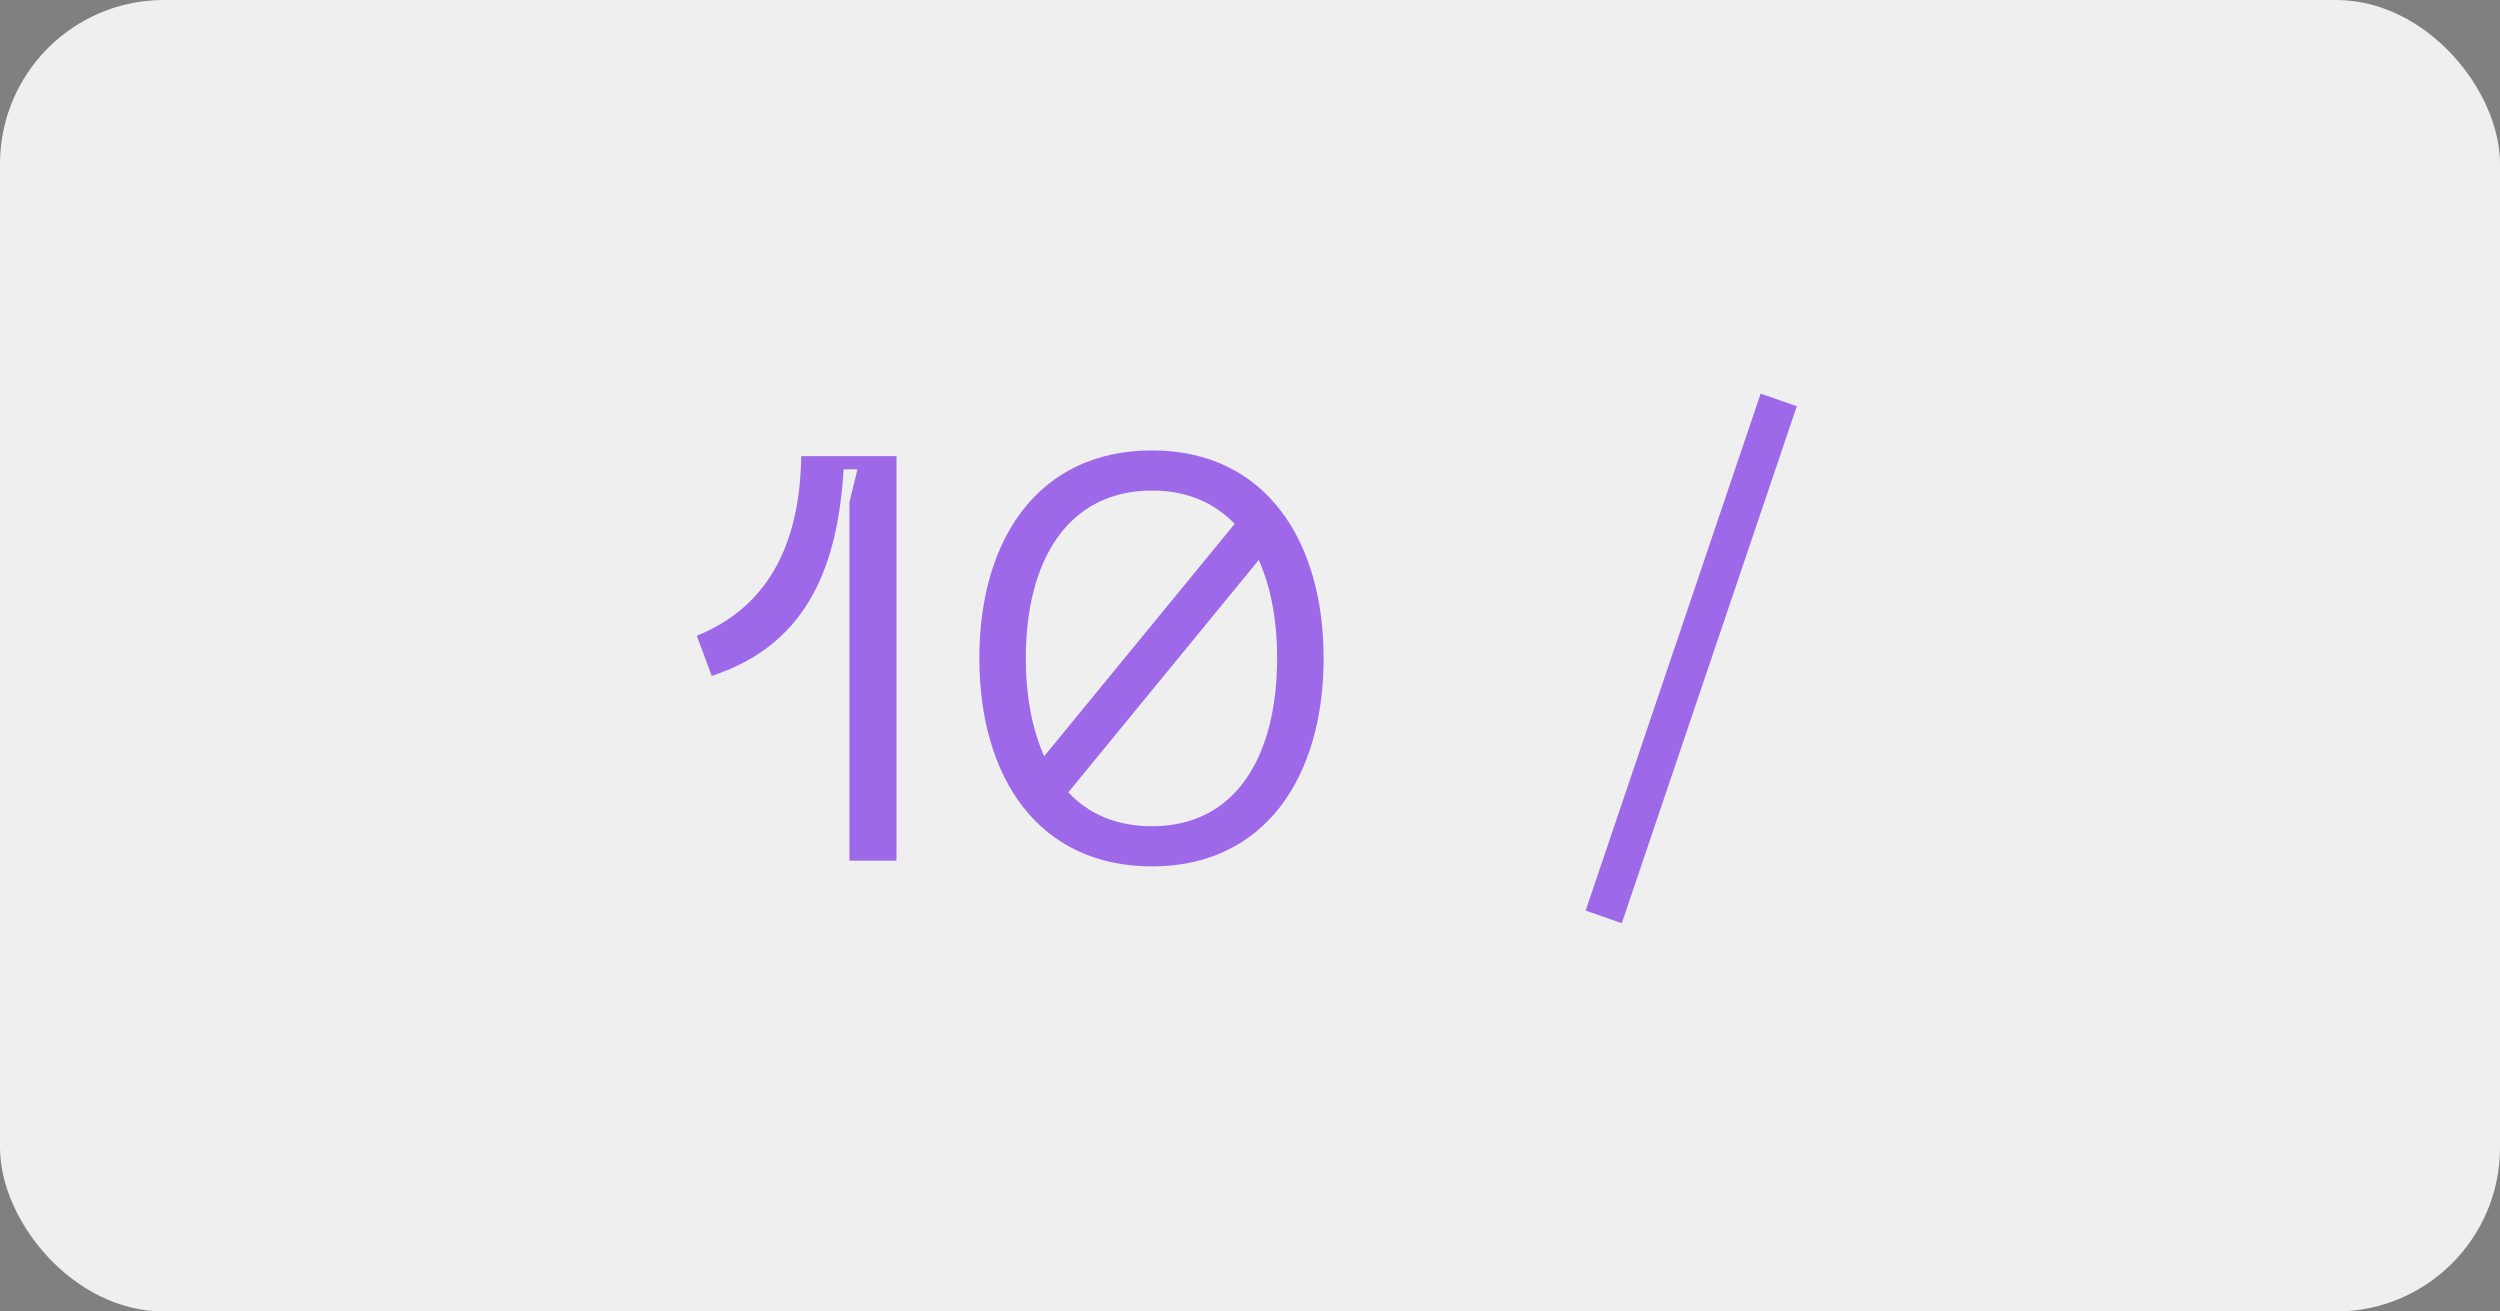 <?xml version="1.0" encoding="UTF-8"?> <svg xmlns="http://www.w3.org/2000/svg" width="61" height="32" viewBox="0 0 61 32" fill="none"><rect x="0" y="0" width="61" height="32" fill="#808080" stroke="none"/><rect width="61" height="32" rx="4" fill="#EFEFEF"></rect><path opacity="0.56" d="M17.002 15.512C18.878 14.756 19.522 13.076 19.55 11.13H21.874V21H20.726V12.25L20.922 11.452H20.586C20.446 13.636 19.816 15.694 17.366 16.492L17.002 15.512ZM28.11 10.99C30.854 10.99 32.296 13.16 32.296 16.058C32.296 18.97 30.854 21.14 28.11 21.14C25.338 21.14 23.896 18.97 23.896 16.058C23.896 13.16 25.338 10.99 28.11 10.99ZM28.11 11.97C26.052 11.97 25.03 13.678 25.03 16.058C25.03 16.982 25.184 17.794 25.478 18.452L30.126 12.782C29.622 12.264 28.964 11.97 28.11 11.97ZM28.11 20.16C30.154 20.16 31.162 18.452 31.162 16.058C31.162 15.134 31.008 14.322 30.714 13.664L26.066 19.334C26.57 19.866 27.242 20.16 28.11 20.16ZM42.96 9.604L43.842 9.912L39.572 22.526L38.69 22.218L42.96 9.604Z" fill="#5D00E2"></path></svg> 